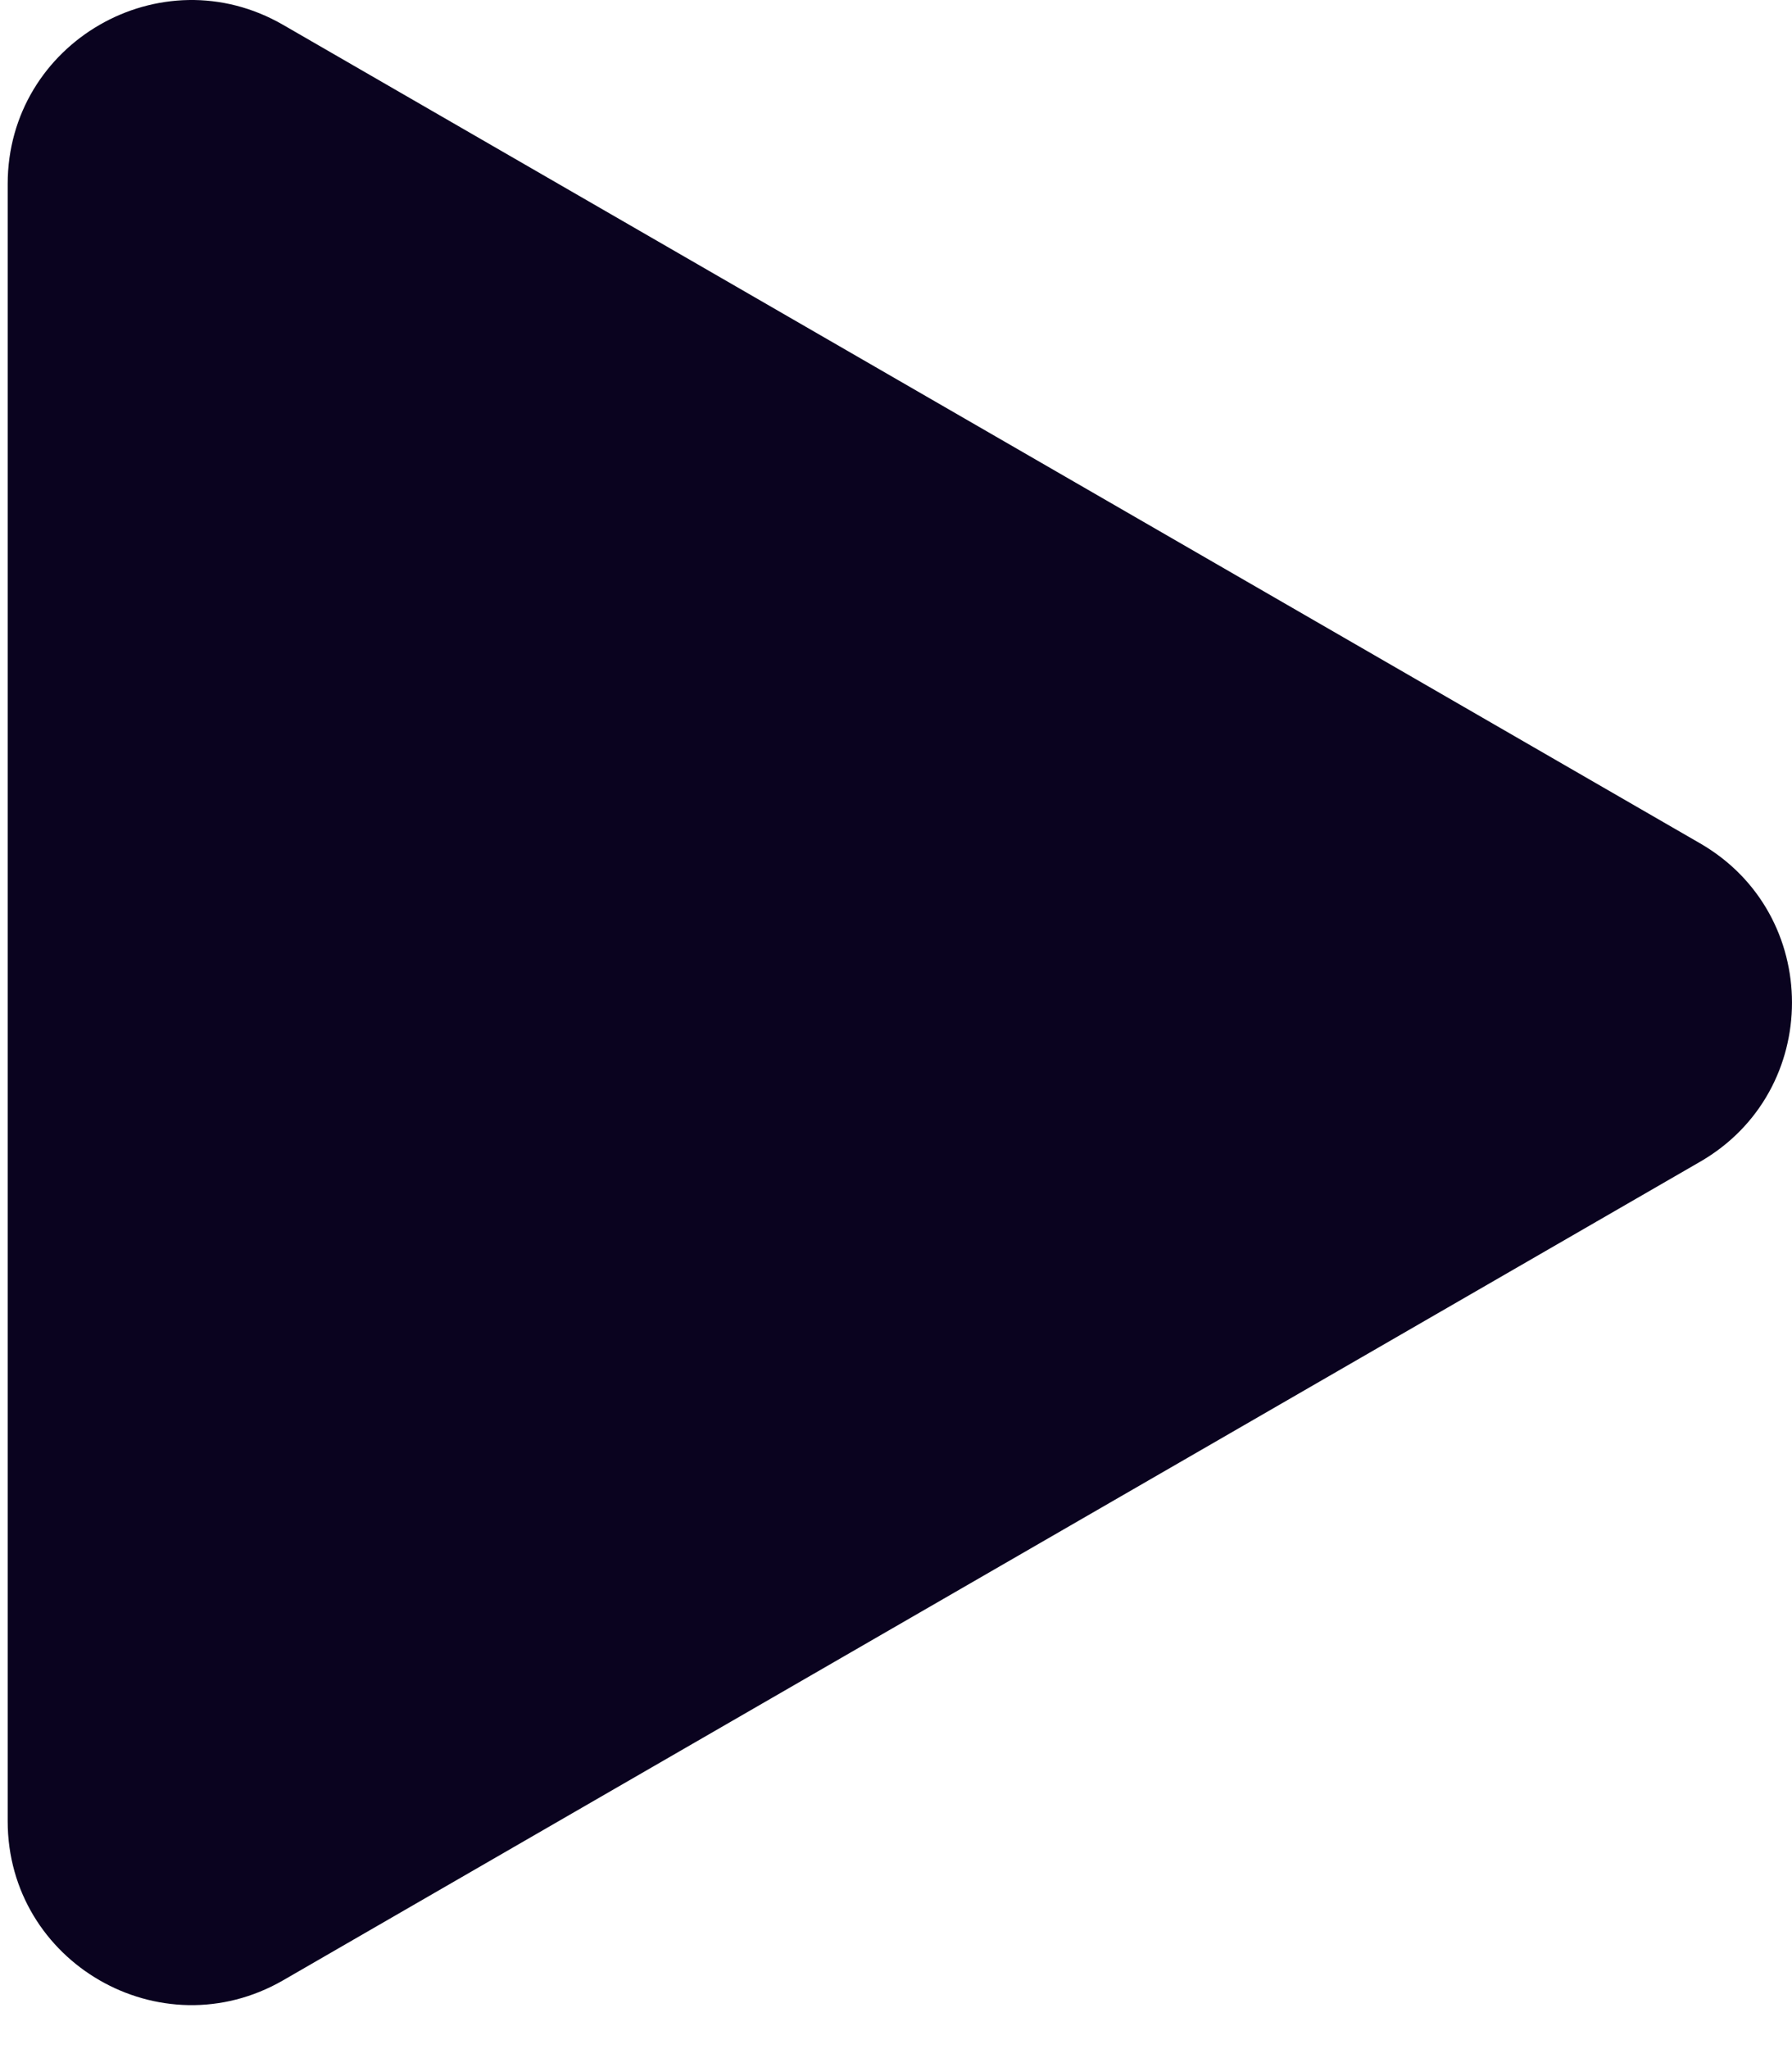 <svg width="28" height="32" viewBox="0 0 28 32" fill="none" xmlns="http://www.w3.org/2000/svg">
<path d="M26.565 13.171C28.478 14.276 28.478 17.038 26.565 18.142L4.425 30.925C2.512 32.029 0.12 30.649 0.12 28.439L0.12 2.874C0.12 0.665 2.512 -0.716 4.425 0.389L26.565 13.171Z" fill="#0A031F"/>
</svg>
